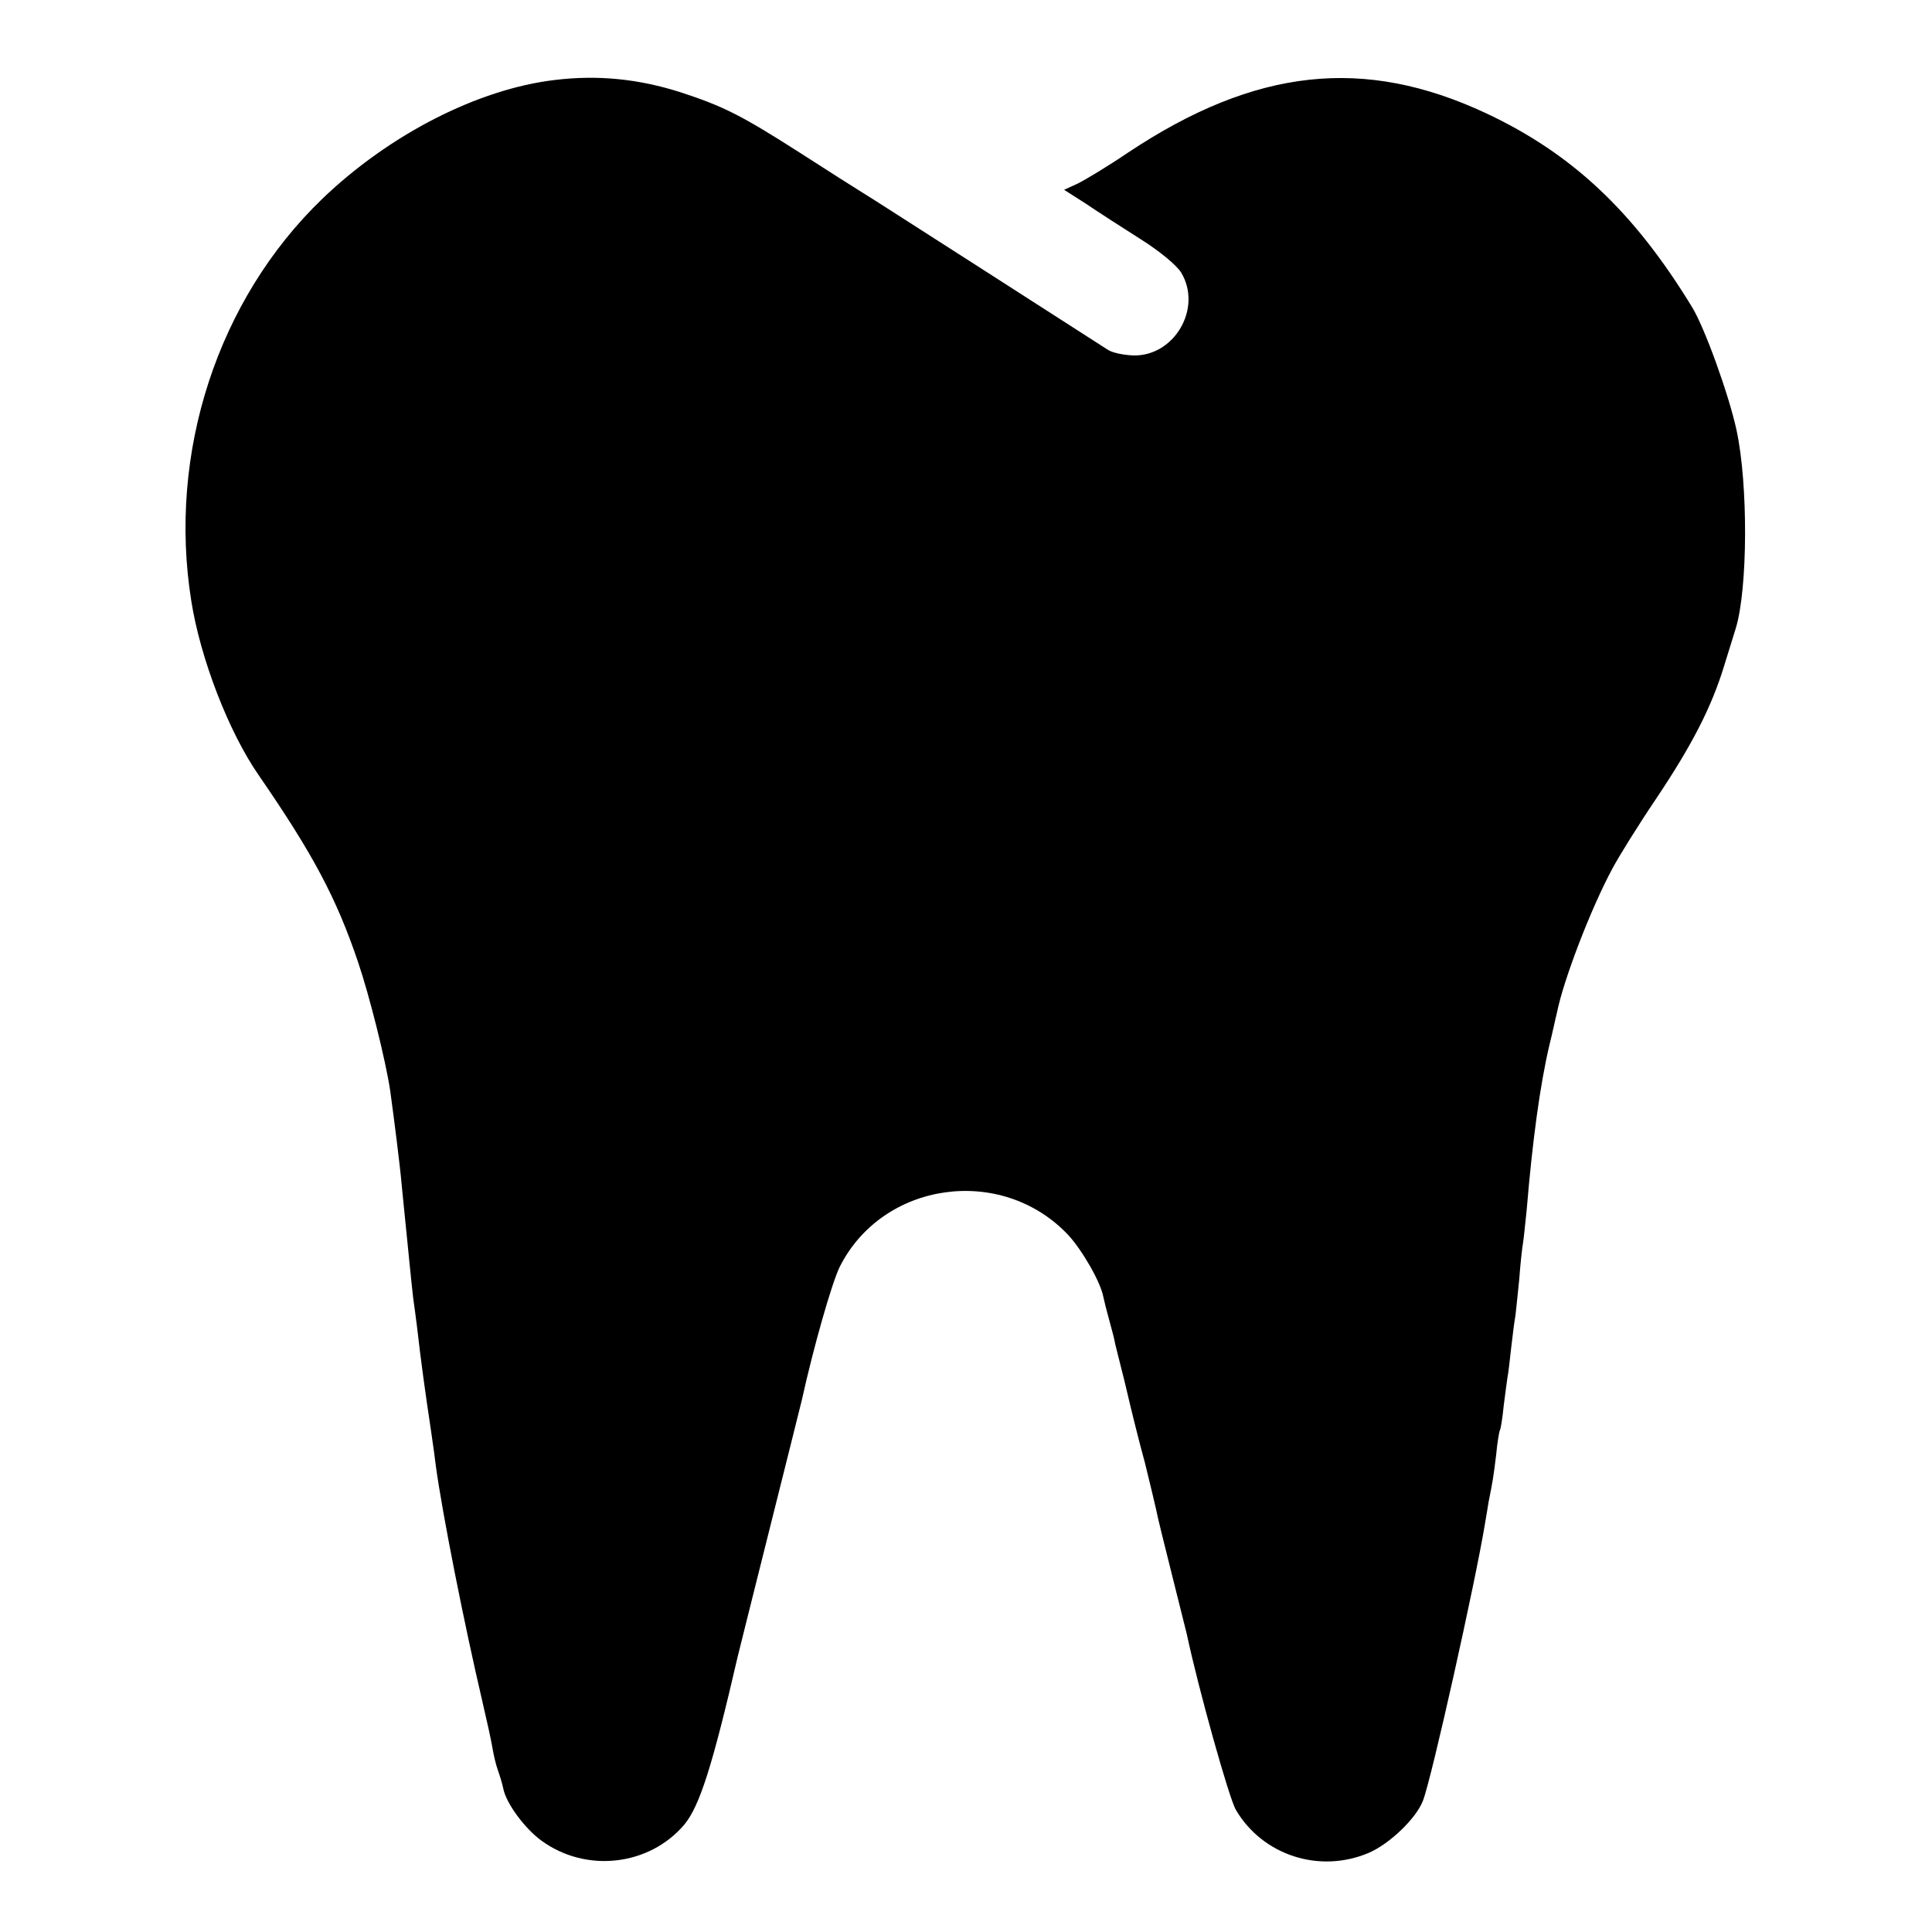 <?xml version="1.0" standalone="no"?>
<!DOCTYPE svg PUBLIC "-//W3C//DTD SVG 20010904//EN"
 "http://www.w3.org/TR/2001/REC-SVG-20010904/DTD/svg10.dtd">
<svg version="1.0" xmlns="http://www.w3.org/2000/svg"
 width="512pt" height="512pt" viewBox="0 0 512 512"
 preserveAspectRatio="xMidYMid meet">
<g transform="translate(0,512) scale(0.1,-0.1)"
fill="#000000" stroke="none">
<path d="M1470 4908 c-203 -24 -438 -144 -616 -315 -277 -267 -410 -673 -347
-1066 24 -152 99 -347 179 -462 144 -209 206 -326 263 -495 30 -88 73 -260 85
-340 10 -73 26 -197 31 -255 3 -33 8 -78 10 -100 2 -22 7 -67 10 -100 3 -33 8
-76 10 -95 3 -19 7 -53 10 -75 10 -88 22 -176 37 -275 6 -41 12 -84 13 -95 18
-130 74 -413 124 -627 11 -47 23 -101 26 -120 3 -18 9 -44 14 -58 5 -14 12
-36 15 -51 8 -39 57 -105 101 -137 118 -86 285 -67 378 42 41 49 75 156 142
446 2 8 40 161 85 340 45 179 83 332 85 340 32 145 80 311 100 352 114 228
430 272 606 85 37 -40 86 -125 93 -164 2 -10 9 -38 16 -63 7 -25 14 -52 15
-60 2 -8 13 -53 25 -100 11 -47 22 -92 24 -100 2 -8 15 -61 30 -116 14 -56 27
-112 30 -125 2 -13 21 -89 41 -169 20 -80 38 -152 40 -160 31 -146 112 -435
130 -466 71 -121 222 -170 353 -114 55 24 125 91 143 138 23 59 139 580 164
732 3 19 8 46 10 60 10 50 13 66 20 125 3 32 8 62 10 65 2 3 7 33 10 65 4 33
9 67 10 75 2 8 6 44 10 80 4 36 9 73 11 83 1 10 6 53 10 95 3 42 8 86 10 97 2
11 6 52 10 90 15 180 35 329 60 435 9 36 17 75 20 86 17 86 90 277 148 384 16
30 68 114 116 185 95 142 146 242 179 350 12 39 26 84 31 100 32 105 33 382 2
525 -20 93 -85 274 -119 328 -154 252 -317 405 -545 512 -323 151 -611 120
-948 -104 -53 -36 -113 -72 -133 -82 l-37 -17 58 -37 c31 -21 96 -63 145 -94
51 -32 95 -69 107 -88 57 -94 -17 -222 -126 -220 -26 1 -56 7 -68 15 -11 7
-157 101 -324 208 -166 106 -313 201 -327 209 -13 8 -89 56 -168 107 -152 97
-199 121 -312 158 -112 36 -221 47 -335 33z"/>
</g>
</svg>
